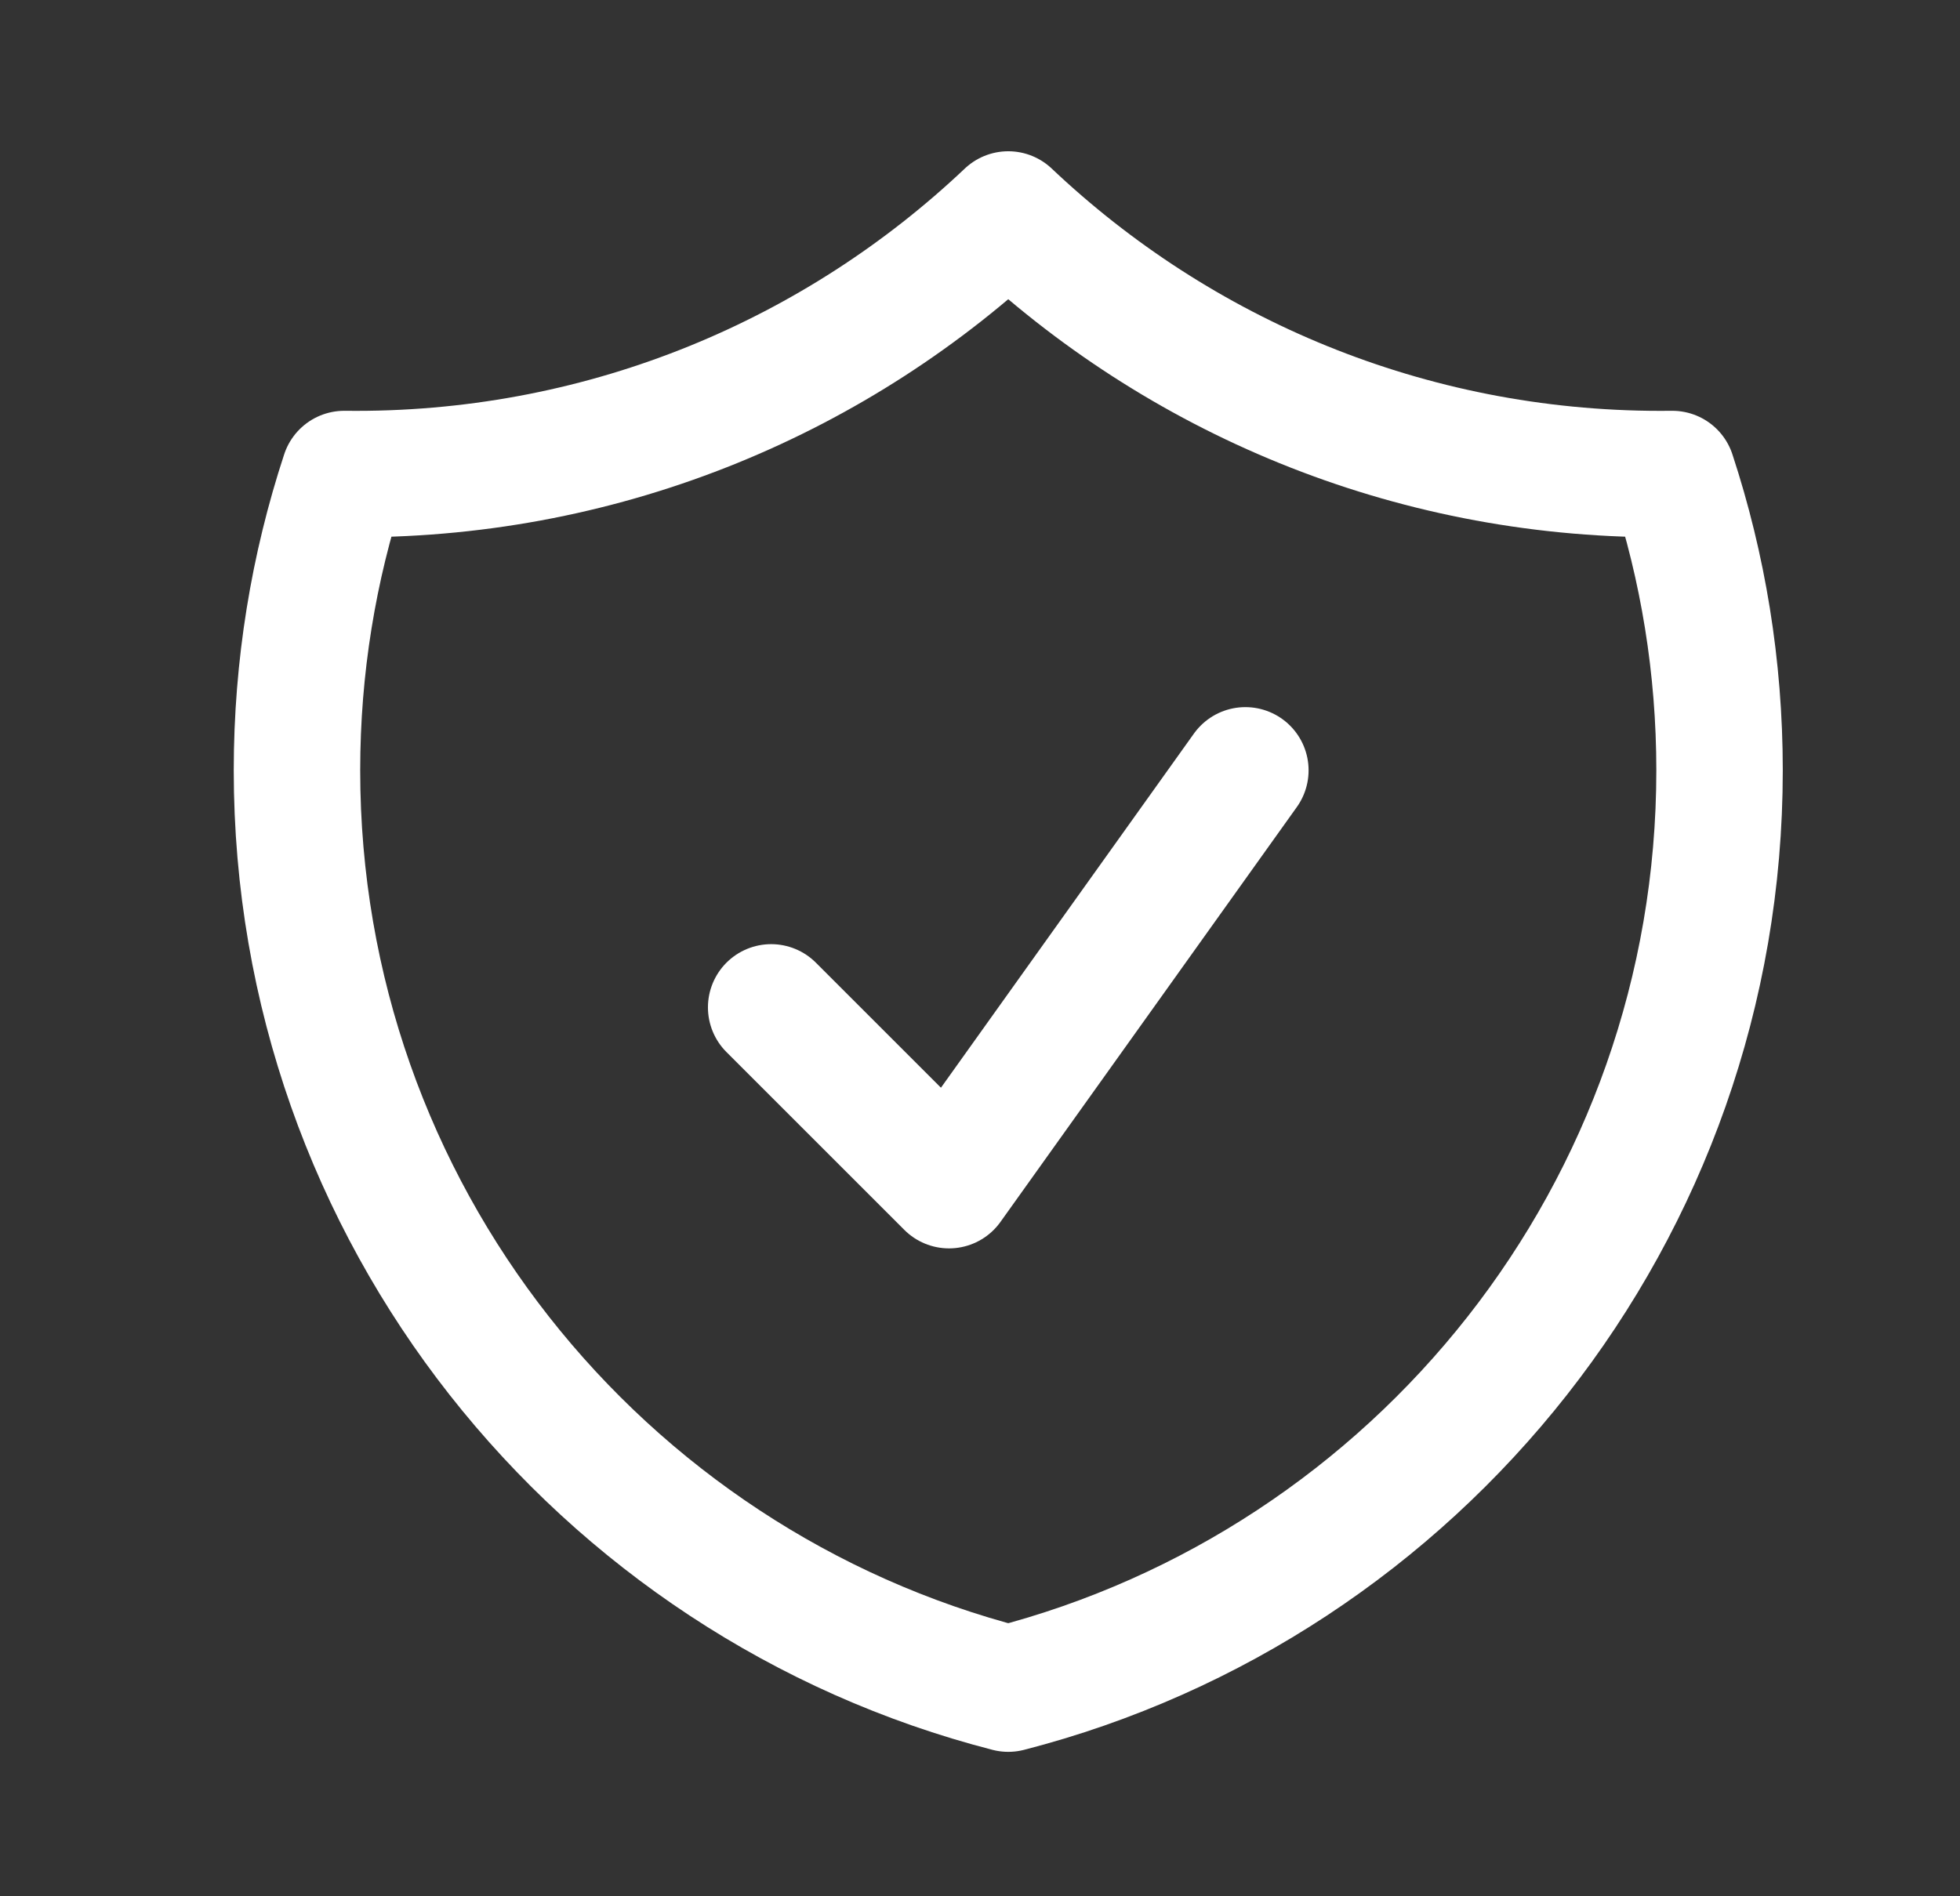 <svg width="31" height="30" viewBox="0 0 31 30" fill="none" xmlns="http://www.w3.org/2000/svg">
<rect x="0" y="0" width="31" height="30" fill="#333333" stroke="none"/>
<path d="M12.197 15.937L15.01 18.75L19.697 12.187M15.947 3.393C13.259 5.938 9.629 7.5 5.635 7.5C5.571 7.5 5.508 7.499 5.445 7.499C4.96 8.974 4.697 10.55 4.697 12.187C4.697 19.177 9.478 25.05 15.947 26.715C22.417 25.05 27.197 19.177 27.197 12.187C27.197 10.55 26.935 8.974 26.45 7.499C26.387 7.499 26.323 7.5 26.26 7.5C22.265 7.5 18.635 5.938 15.947 3.393Z" stroke="white" stroke-width="2" stroke-linecap="round" stroke-linejoin="round"/>
</svg>
